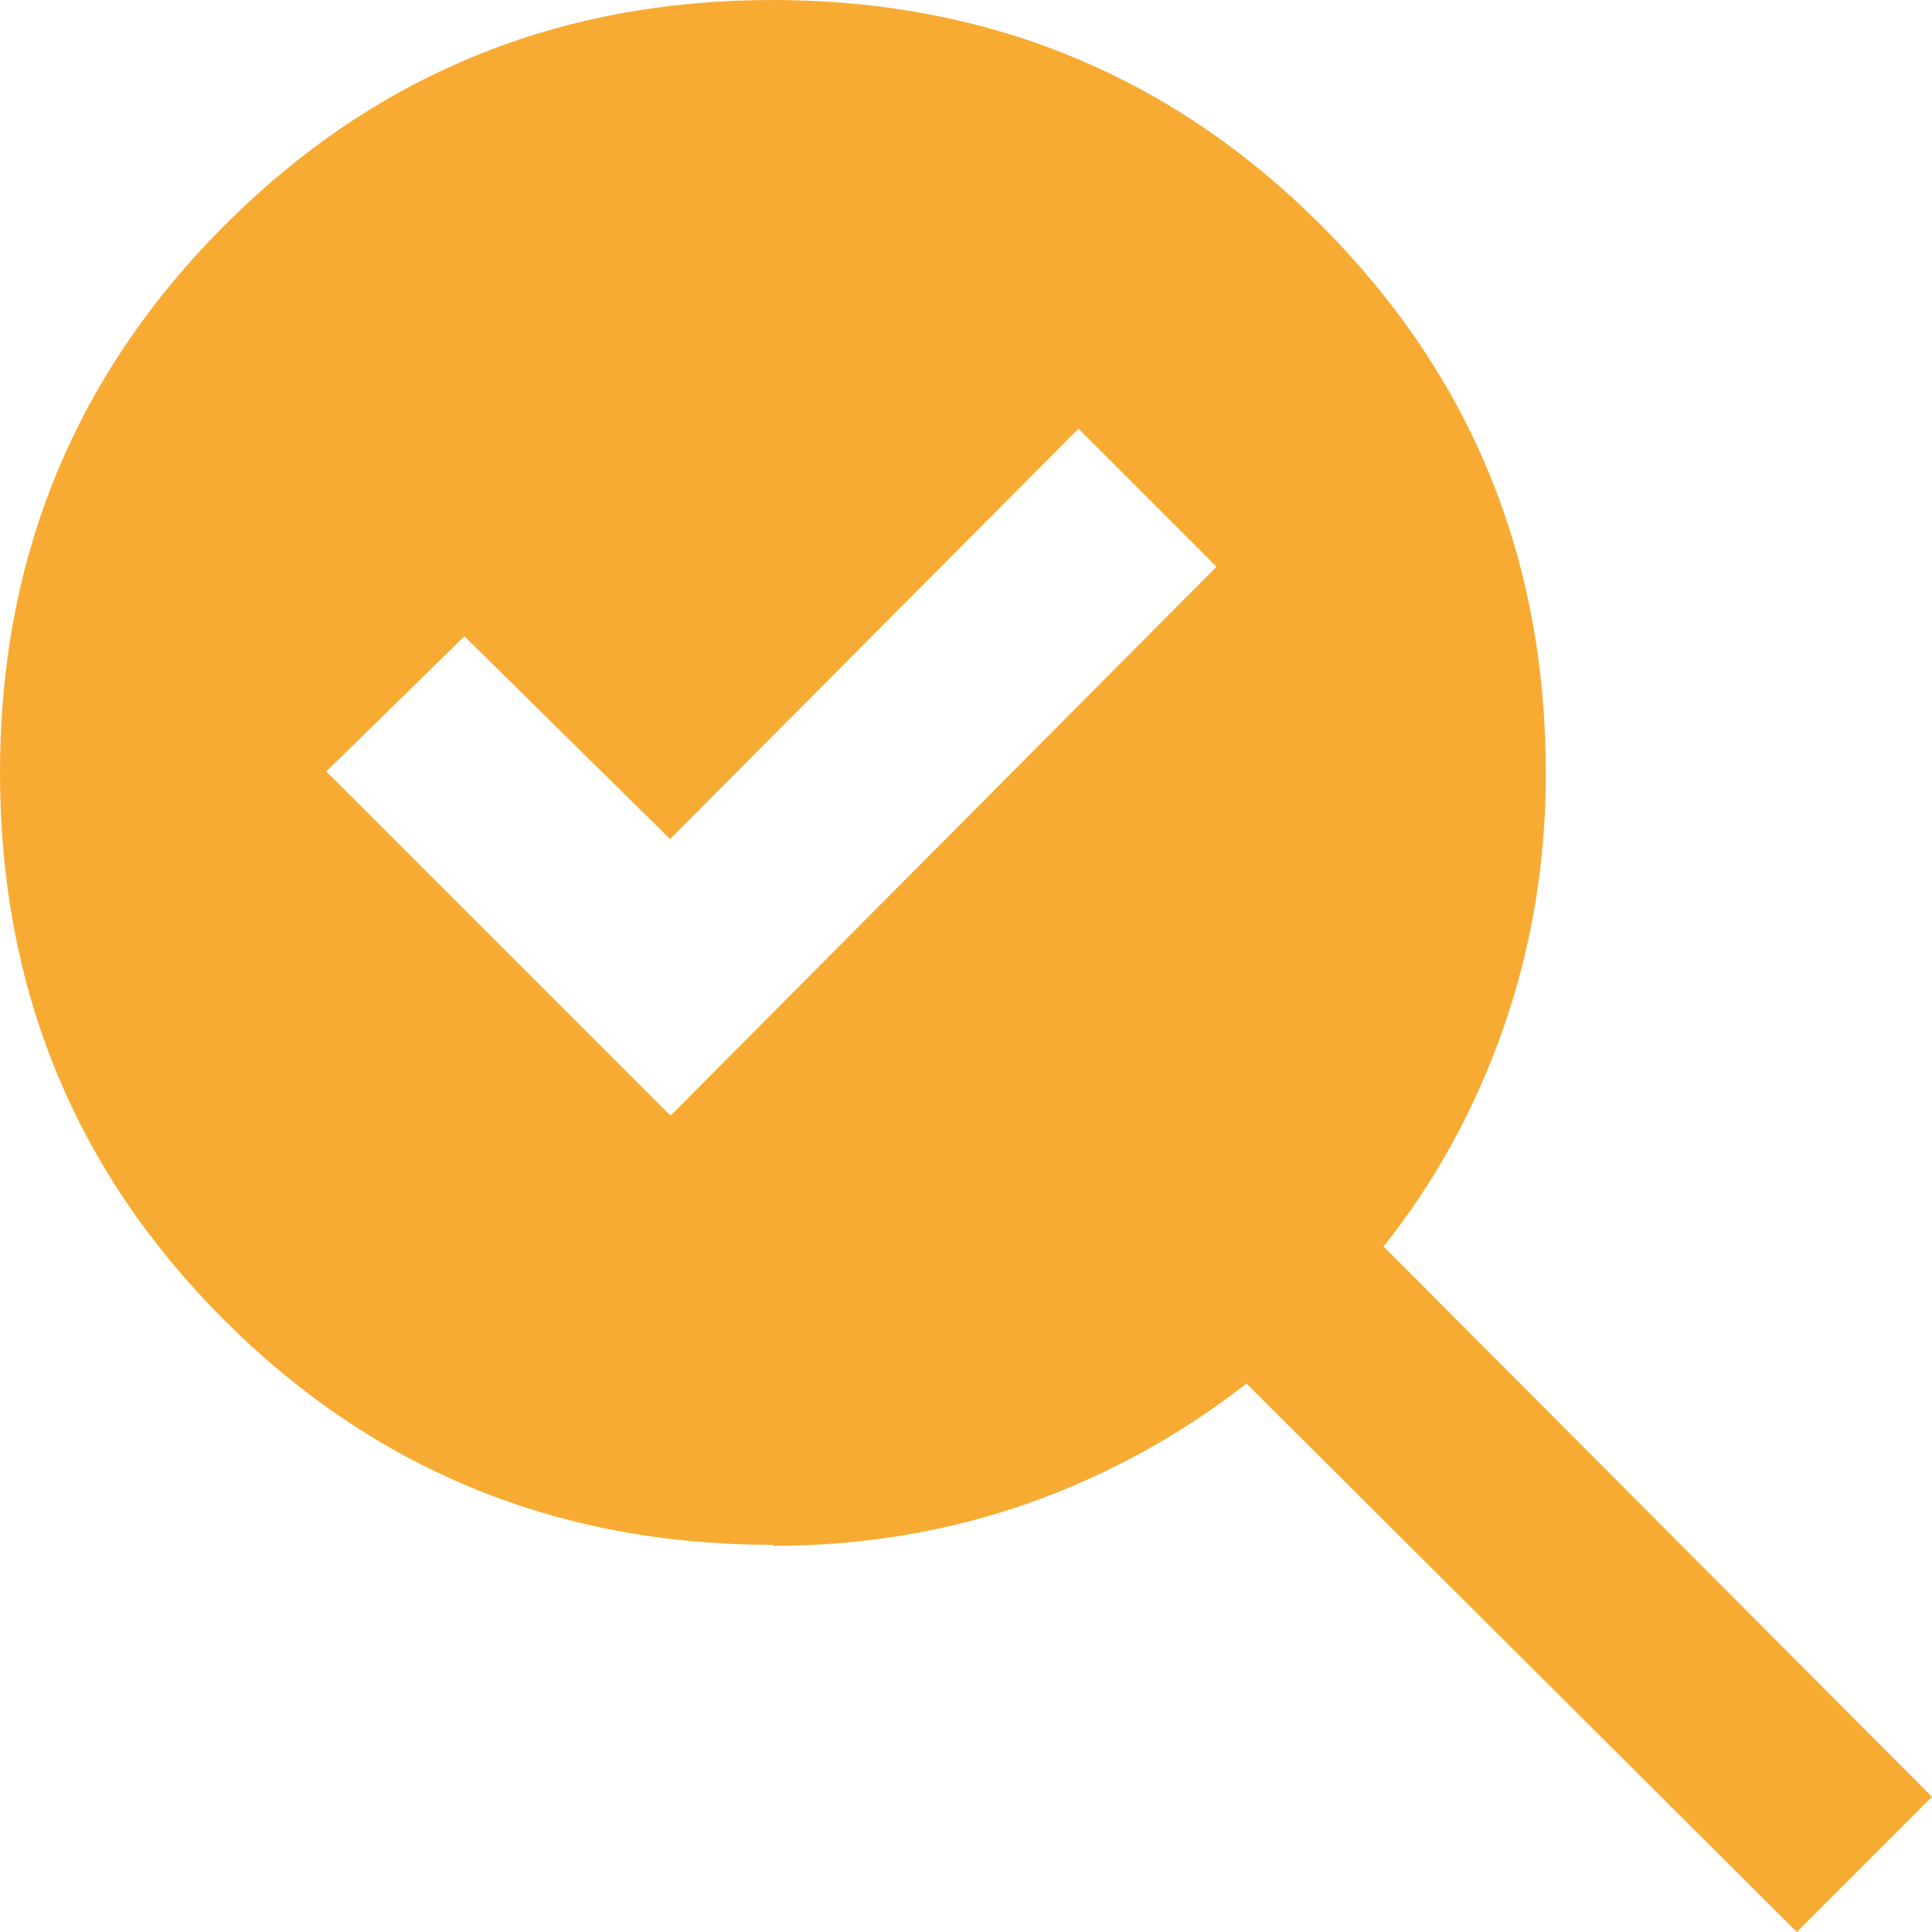 <svg width="46" height="46" viewBox="0 0 46 46" fill="none" xmlns="http://www.w3.org/2000/svg">
<path d="M15.977 26.552L28.965 13.494L25.678 10.207L15.954 19.977L11.057 15.149L7.77 18.368L15.931 26.529L15.977 26.552ZM18.391 36.782C13.264 36.782 8.897 34.989 5.333 31.425C1.77 27.862 0 23.517 0 18.391C0 13.264 1.793 8.92 5.356 5.356C8.92 1.793 13.264 0 18.391 0C23.517 0 27.885 1.793 31.448 5.356C35.011 8.92 36.805 13.264 36.805 18.414C36.805 20.552 36.46 22.575 35.793 24.483C35.126 26.391 34.184 28.115 32.943 29.678L46 42.782L42.782 46L29.678 32.943C28.115 34.161 26.368 35.126 24.483 35.793C22.575 36.46 20.575 36.805 18.414 36.805L18.391 36.782Z" fill="#F7AB32"/>
</svg>
